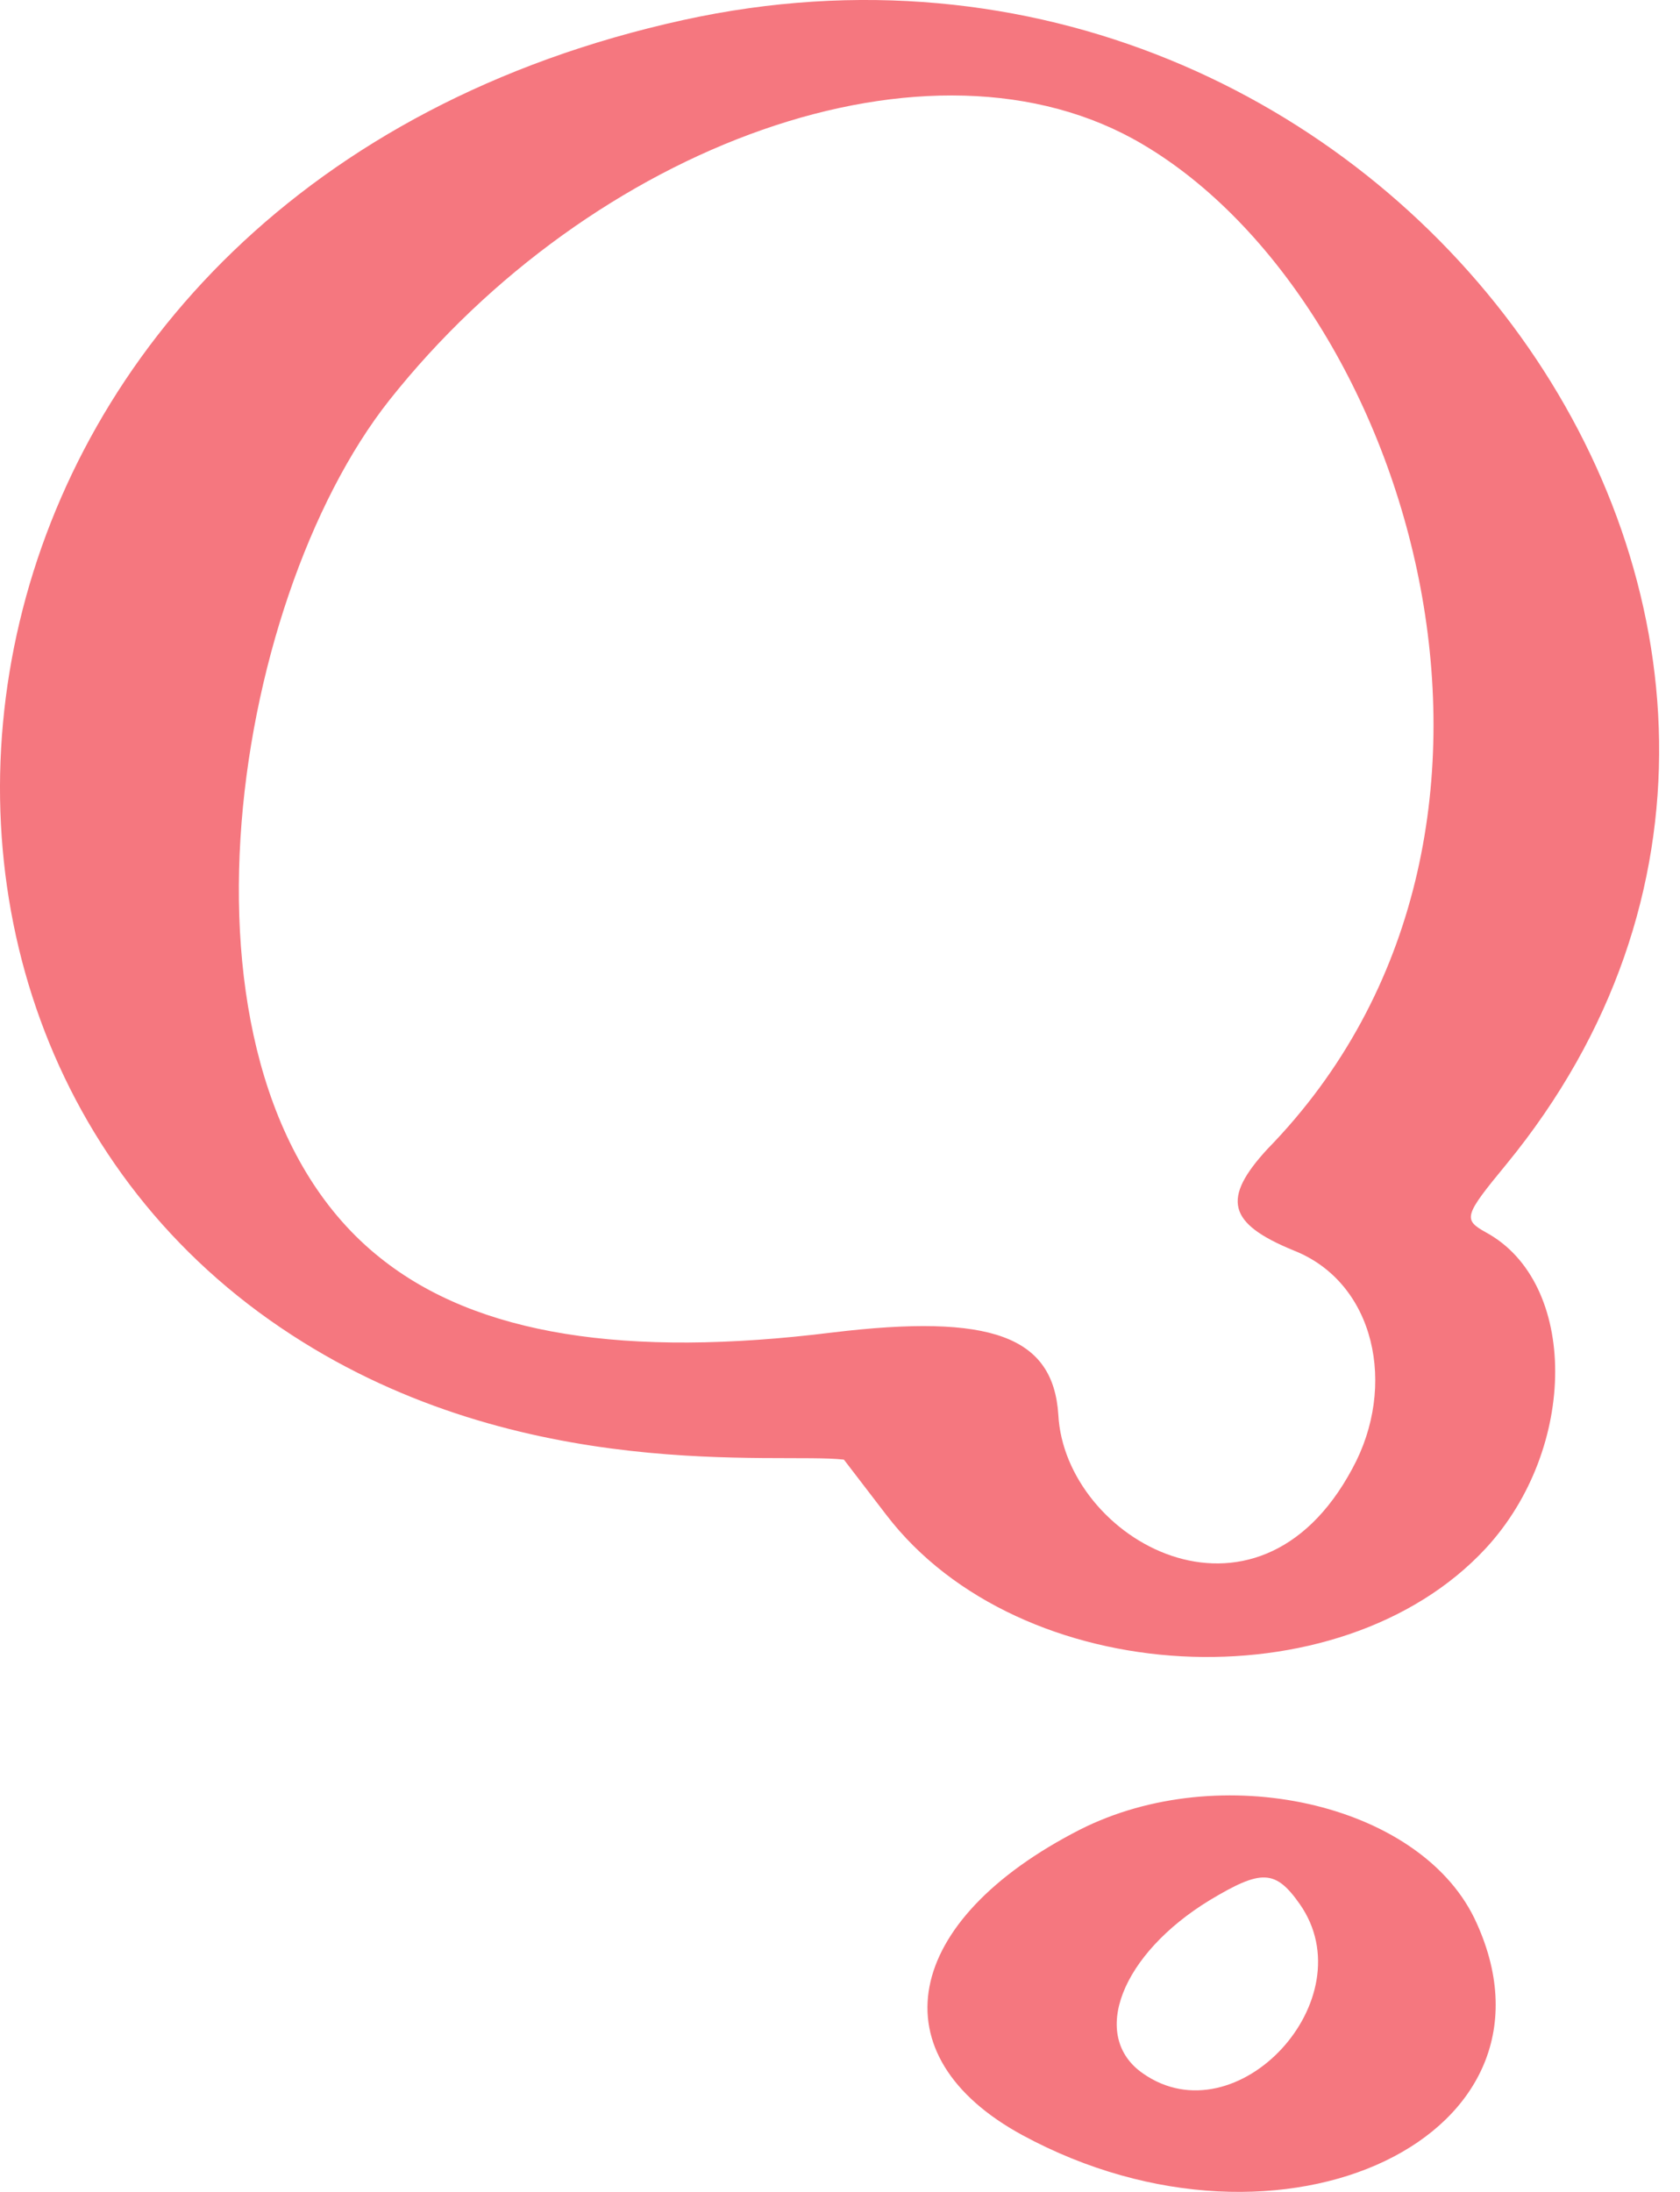 <svg width="46" height="60" viewBox="0 0 46 60" fill="none" xmlns="http://www.w3.org/2000/svg">
<path d="M29.576 50.08C24.689 52.576 23.986 56.267 27.994 58.446C35.13 62.313 43.215 58.446 40.368 52.505C38.821 49.341 33.407 48.146 29.576 50.08ZM31.298 56.759C29.822 55.739 30.701 53.49 33.126 52.013C34.532 51.169 34.919 51.169 35.587 52.119C37.415 54.72 33.864 58.552 31.298 56.759Z" fill="#F5777F"/>
<path d="M40.684 33.733C40.052 33.382 40.087 33.276 41.246 31.87C53.093 17.421 37.942 -3.671 18.713 0.547C-2.099 5.118 -5.368 27.897 7.991 36.545C14.319 40.658 21.314 39.744 23.107 39.955L24.267 41.467C27.923 46.248 36.677 46.705 40.684 42.381C43.215 39.639 43.215 35.104 40.684 33.733ZM35.411 34.225C37.661 35.104 38.258 37.952 37.028 40.201C34.392 45.123 29.154 42.135 28.978 38.725C28.837 36.581 27.15 35.948 22.791 36.475C17.131 37.178 13.053 36.545 10.416 34.436C4.264 29.549 6.268 16.507 10.662 10.953C16.182 3.992 25.497 0.512 31.298 3.957C38.61 8.281 43.11 22.835 34.708 31.448C33.443 32.819 33.618 33.487 35.411 34.225Z" fill="#F5777F"/>
</svg>
